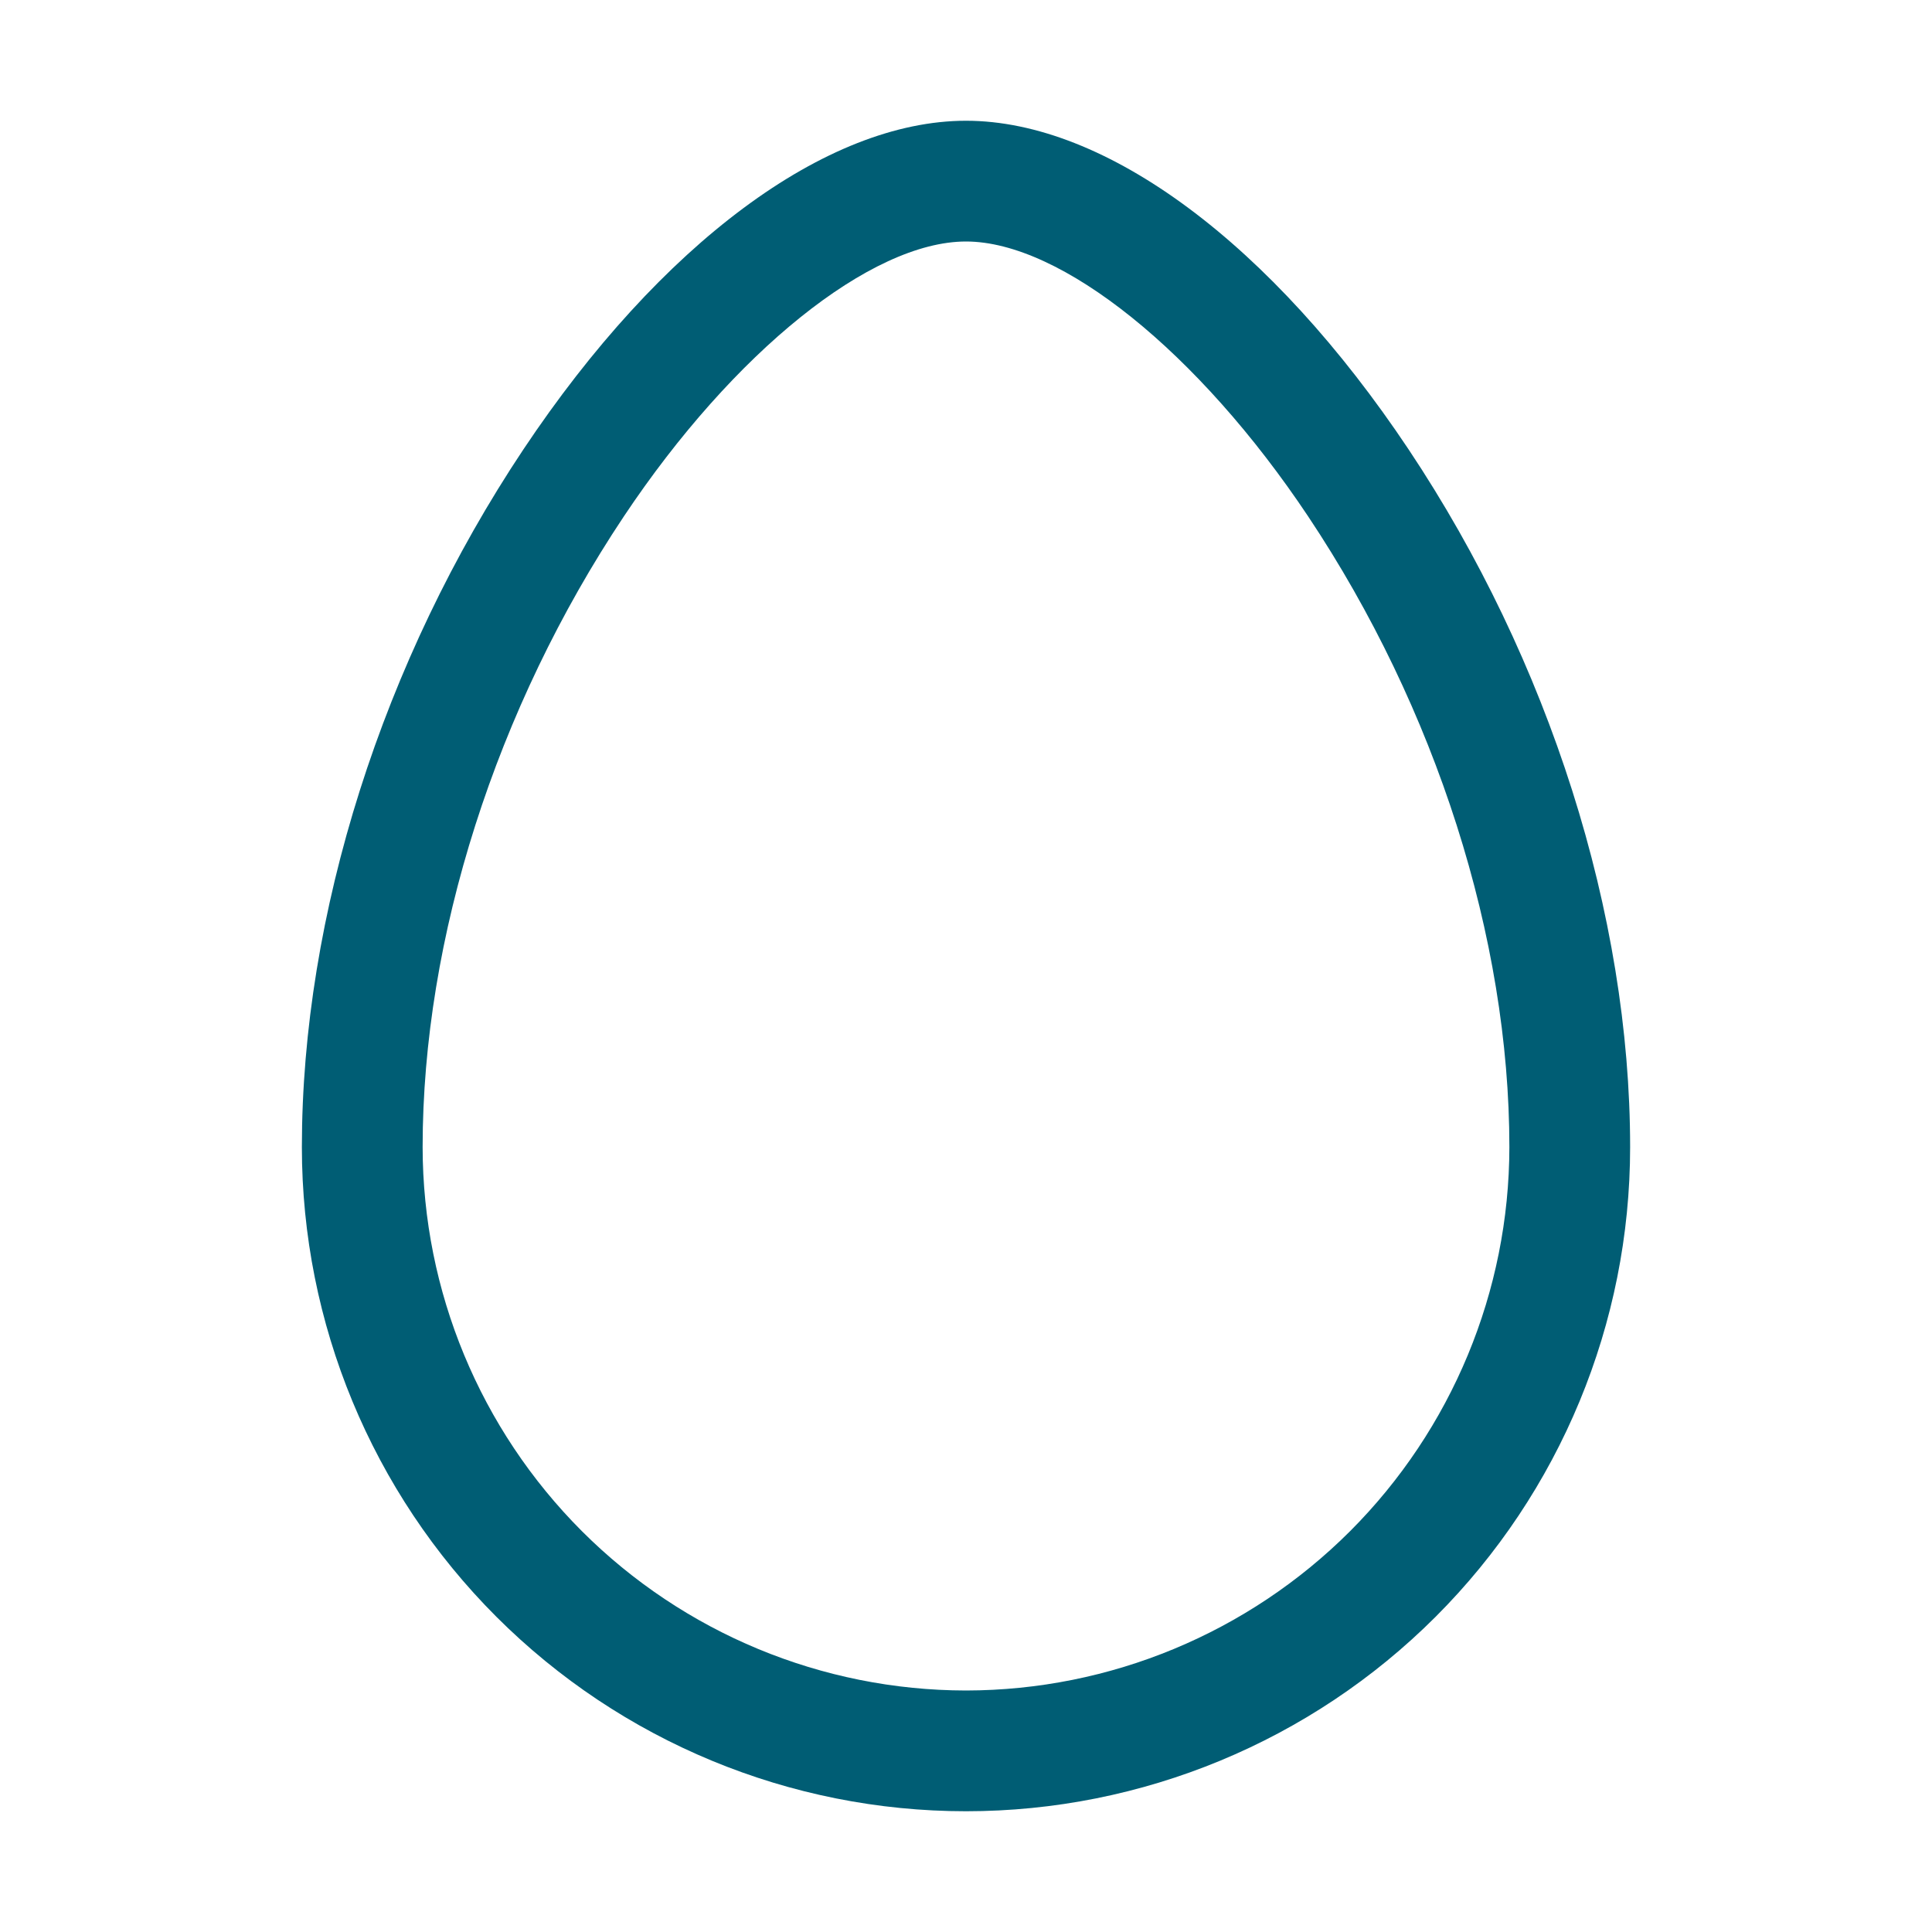 <svg width="24" height="24" viewBox="0 0 24 24" fill="none" xmlns="http://www.w3.org/2000/svg">
<path d="M17.499 5.584C15.794 3.027 13.738 1.5 12 1.5C10.262 1.5 8.206 3.027 6.501 5.584C4.753 8.207 3.75 11.365 3.75 14.25C3.75 16.438 4.619 18.537 6.166 20.084C7.714 21.631 9.812 22.5 12 22.5C14.188 22.5 16.287 21.631 17.834 20.084C19.381 18.537 20.25 16.438 20.25 14.25C20.25 11.365 19.247 8.207 17.499 5.584ZM12 21C10.21 20.998 8.495 20.286 7.229 19.021C5.964 17.755 5.252 16.04 5.25 14.25C5.25 11.654 6.161 8.798 7.749 6.416C9.112 4.372 10.82 3 12 3C13.18 3 14.888 4.372 16.251 6.416C17.839 8.798 18.75 11.654 18.75 14.25C18.748 16.04 18.036 17.755 16.771 19.021C15.505 20.286 13.79 20.998 12 21Z" fill="#005D74"/>
</svg>
